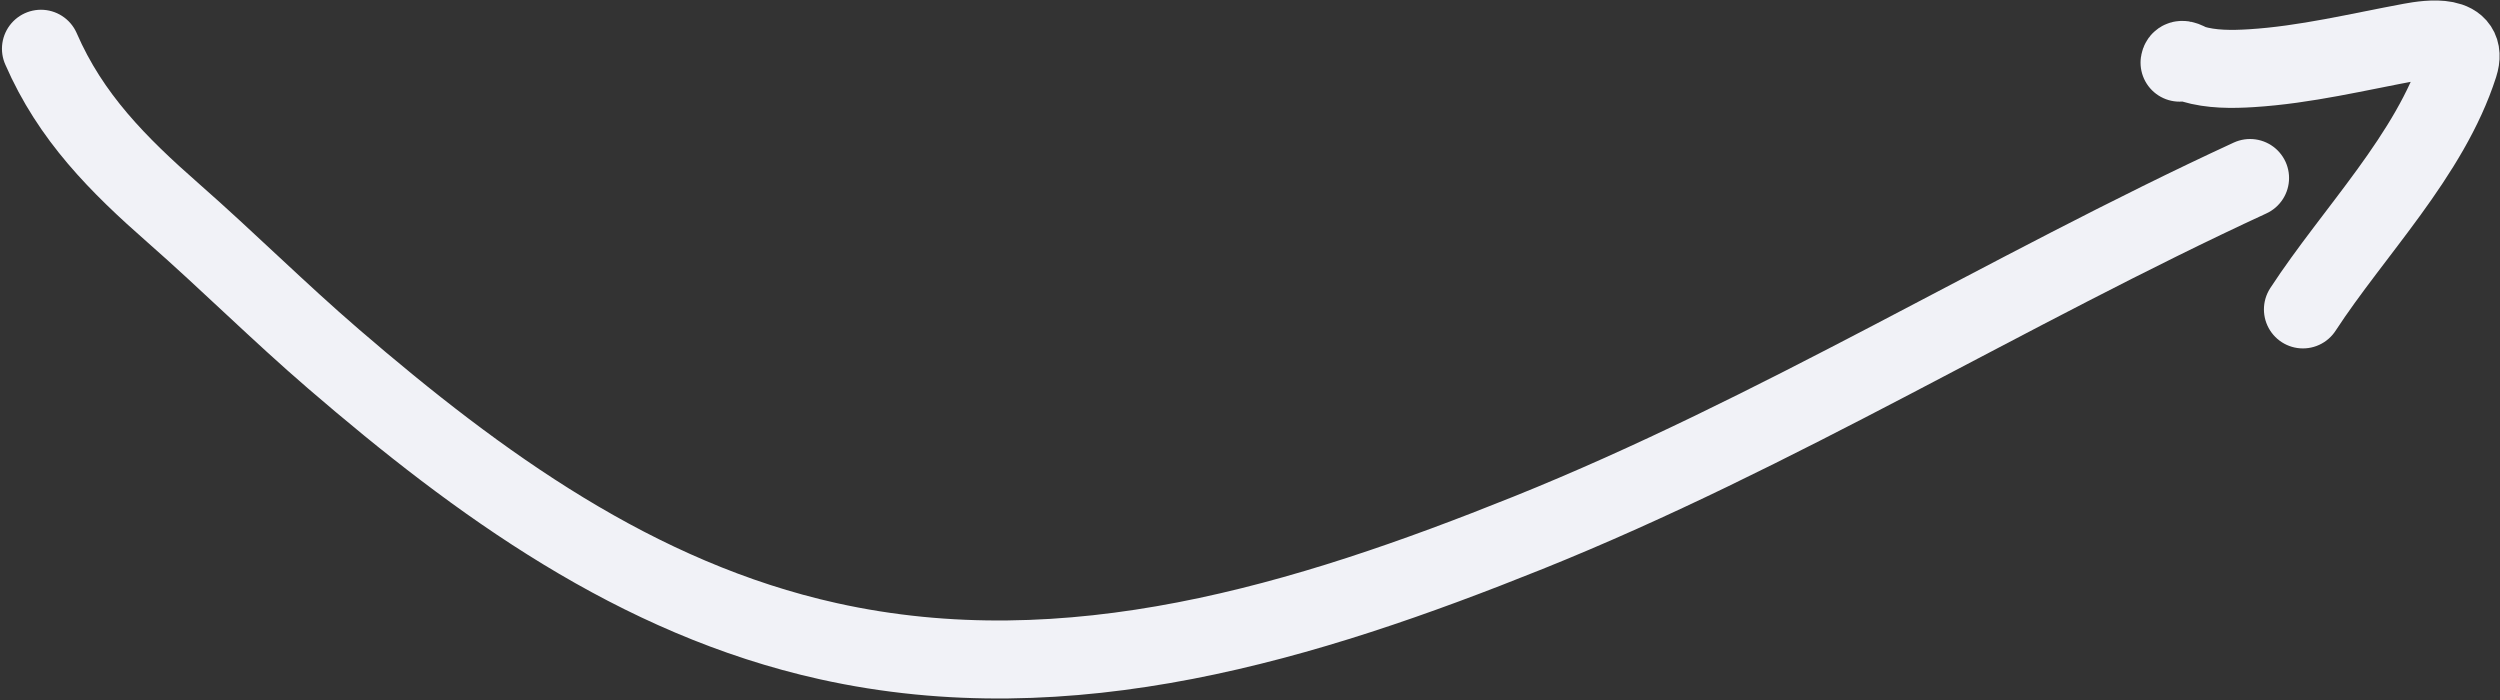 <?xml version="1.0" encoding="UTF-8"?> <svg xmlns="http://www.w3.org/2000/svg" width="1282" height="359" viewBox="0 0 1282 359" fill="none"><rect x="0" y="0" width="1282" height="359" fill="#333333" stroke="none"/> <path d="M21 25C36.26 60.098 60.482 84.363 88.956 109.359C116.748 133.757 143.003 159.933 170.972 184.011C245.648 248.297 326.382 306.941 424.72 328.794C548.479 356.296 669.467 319.074 783.582 273.224C911.265 221.923 1029.1 148.847 1153.83 91.282" stroke="#F1F2F7" stroke-width="40" stroke-linecap="round"></path> <path d="M1117.67 32.128C1118.14 28.867 1122.26 32.166 1124.37 32.797C1133.96 35.675 1144.56 35.594 1154.5 34.973C1182.23 33.24 1209.15 26.618 1236.34 21.583C1245.55 19.878 1266.23 17.016 1260.95 33.467C1246.17 79.554 1206.94 118.808 1180.94 158.667" stroke="#F1F2F7" stroke-width="40" stroke-linecap="round"></path> </svg> 